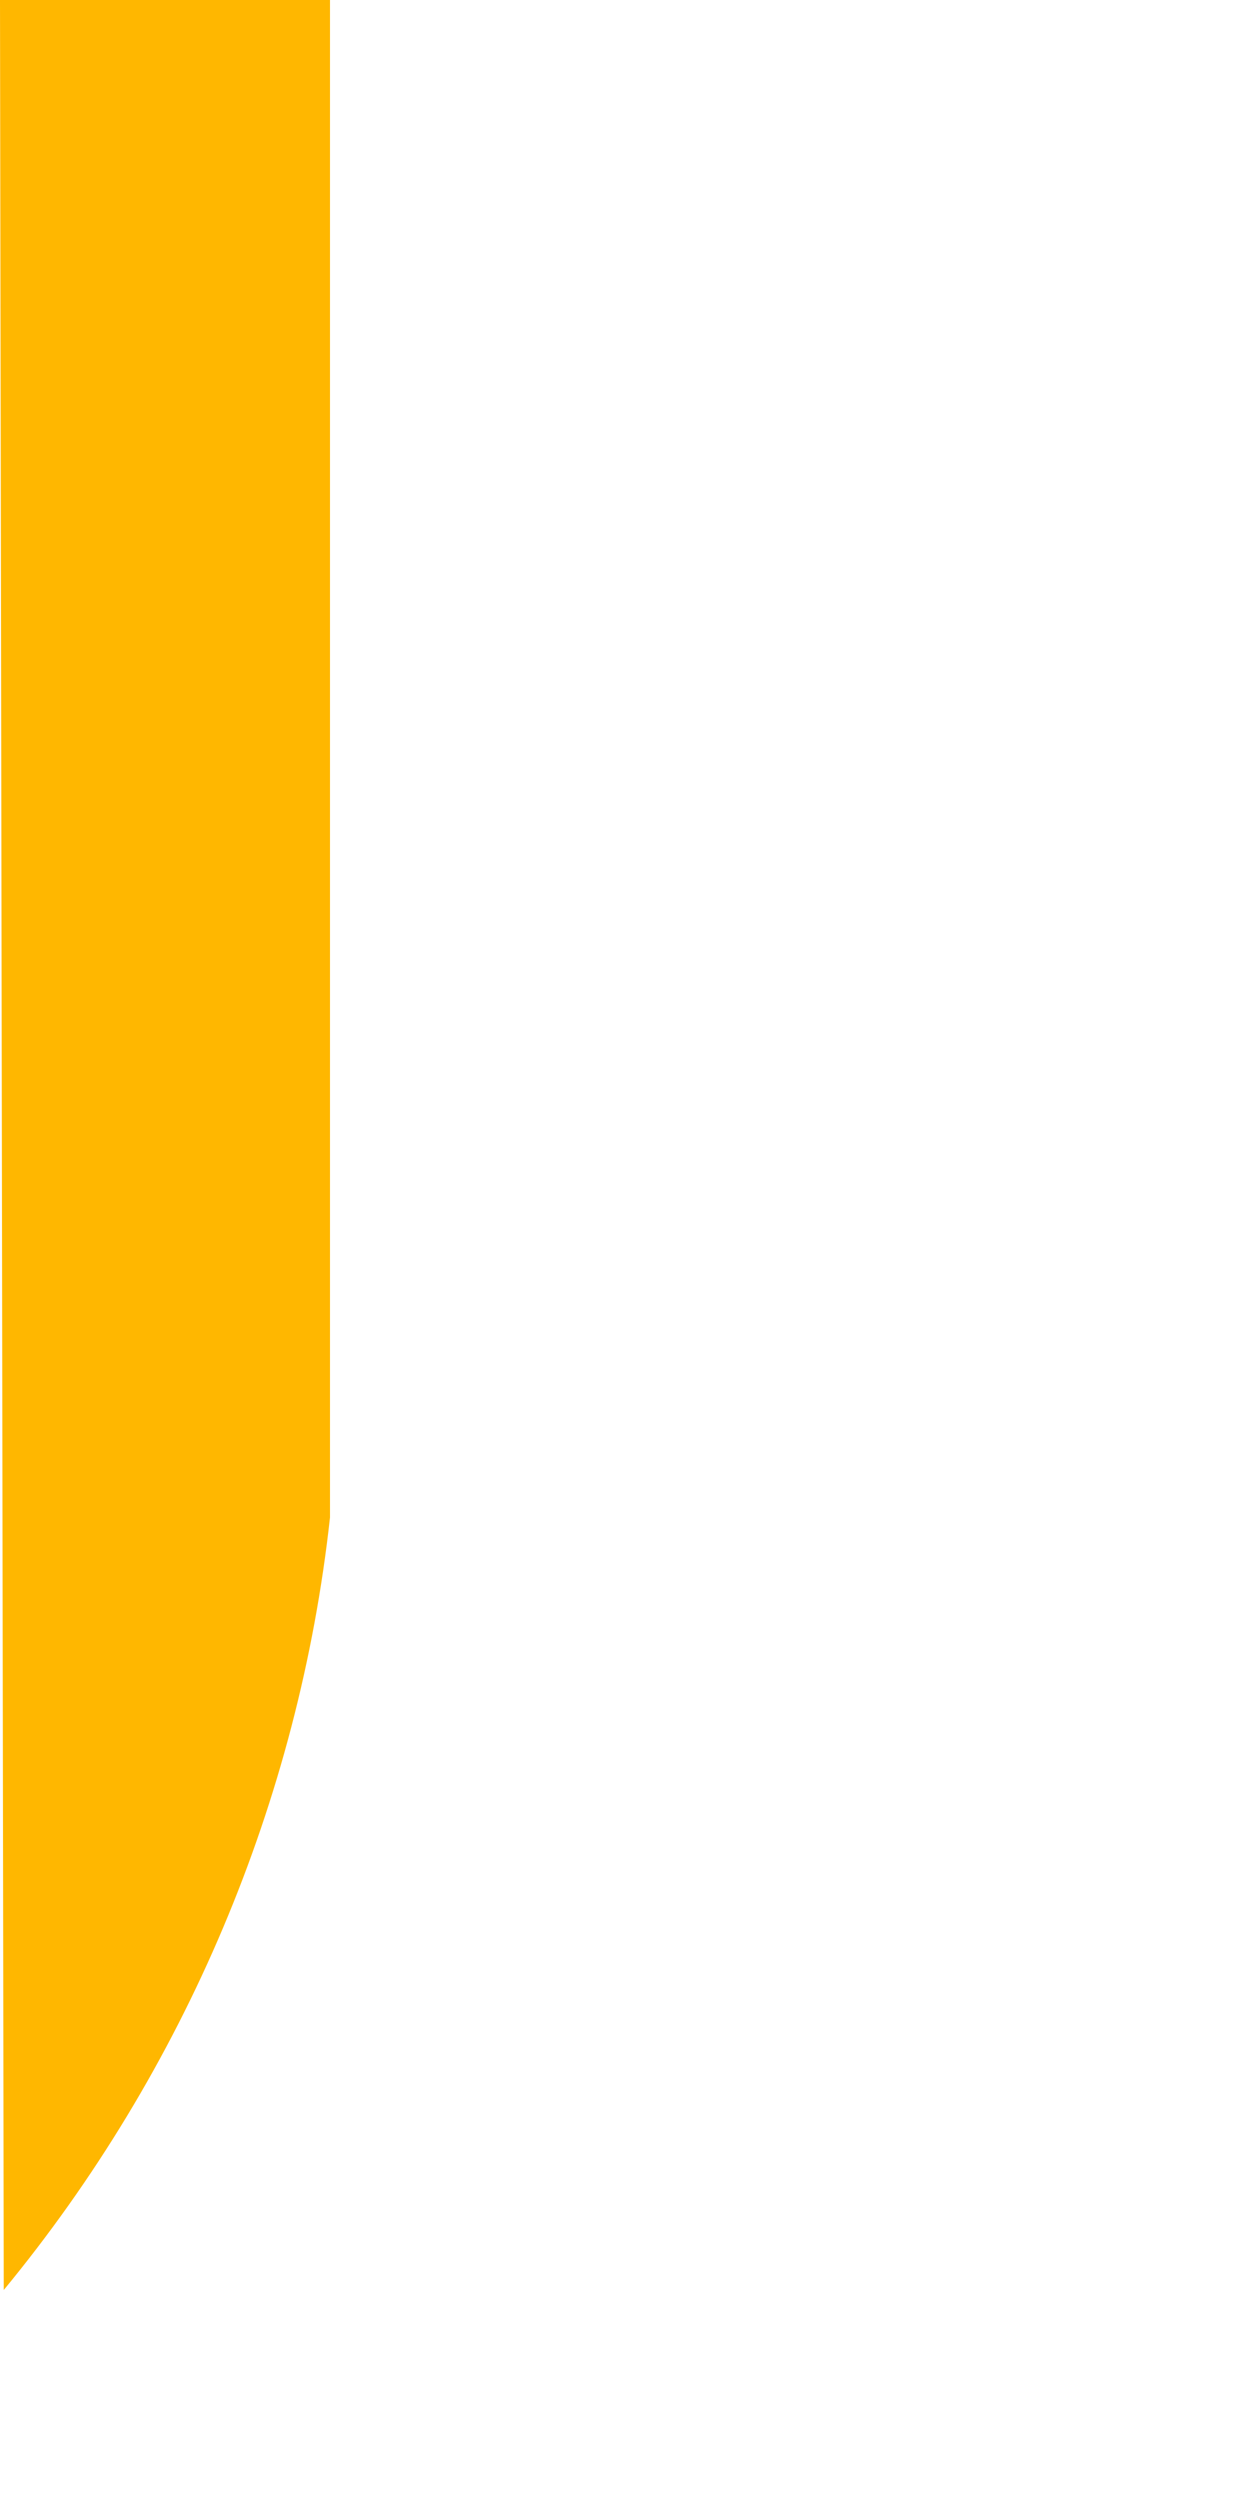 <?xml version="1.0" encoding="utf-8"?>
<svg xmlns="http://www.w3.org/2000/svg" fill="none" height="100%" overflow="visible" preserveAspectRatio="none" style="display: block;" viewBox="0 0 1 2" width="100%">
<path d="M0.003 1.832C0.148 1.656 0.239 1.441 0.264 1.214V0H0L0.003 1.832Z" fill="url(#paint0_linear_0_20224)" id="Vector"/>
<defs>
<linearGradient gradientUnits="userSpaceOnUse" id="paint0_linear_0_20224" x1="-8.481" x2="-2.29" y1="-1.88" y2="0.113">
<stop stop-color="#FFB700"/>
<stop offset="1" stop-color="#FFB700"/>
</linearGradient>
</defs>
</svg>